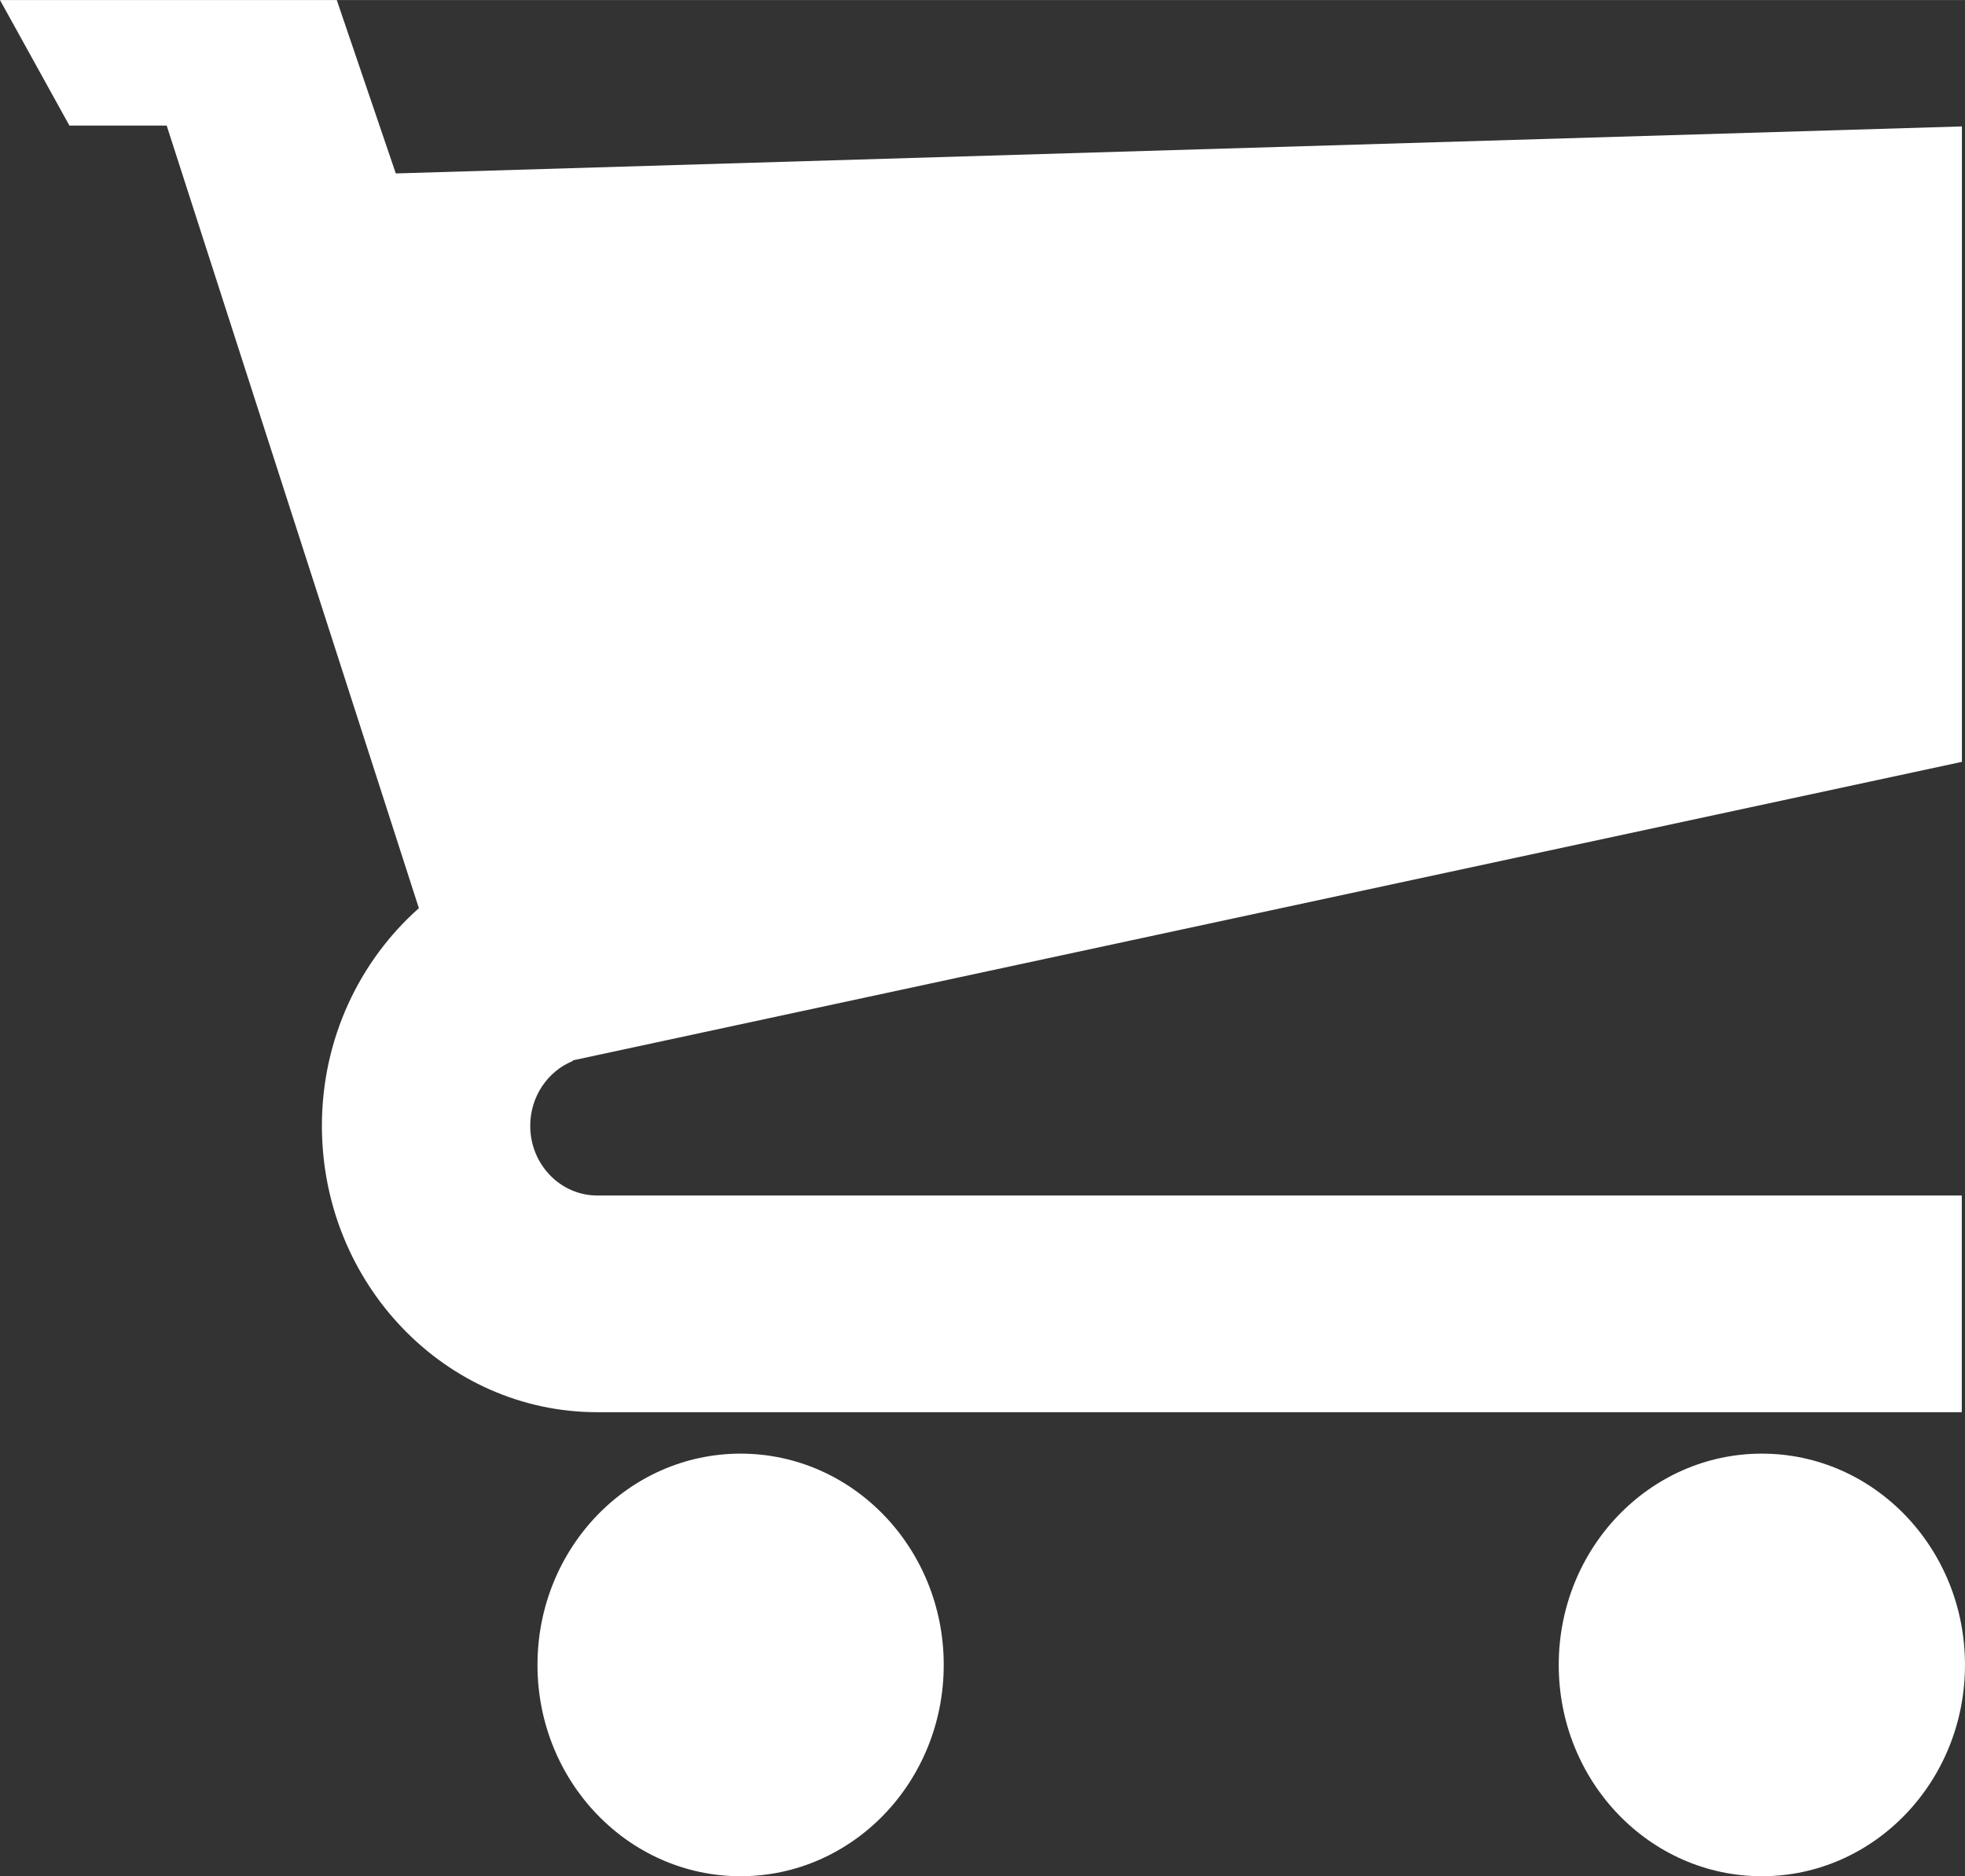 <?xml version="1.0" encoding="UTF-8" standalone="no"?>
<svg
   xmlns:dc="http://purl.org/dc/elements/1.1/"
   xmlns:cc="http://creativecommons.org/ns#"
   xmlns:rdf="http://www.w3.org/1999/02/22-rdf-syntax-ns#"
   xmlns:svg="http://www.w3.org/2000/svg"
   xmlns="http://www.w3.org/2000/svg"
   version="1.1"
   id="svg34861"
   viewBox="0 0 40.654 38.82"
   height="10.956mm"
   width="11.473mm">
  <rect x="0" y="0" width="40.654" height="38.82" fill="#333333" stroke="none"/>
  <defs
     id="defs34863">
    <clipPath
       clipPathUnits="userSpaceOnUse"
       id="clipPath4013">
      <path
         d="m 1161.47,2610.908 -25.919,-0.778 -0.977,2.87 -5.574,0 1.149,-2.078 1.61,0 4.174,-12.954 c -0.98,-0.87 -1.605,-2.161 -1.605,-3.603 0,-2.613 2.044,-4.74 4.557,-4.74 l 22.585,0 0,3.587 -22.586,0 c -0.611,0 -1.108,0.517 -1.108,1.153 0,0.489 0.293,0.906 0.706,1.074 l 0,0.01 22.99,4.941 0,10.522 0,0 z"
         id="path4015"
         style="clip-rule:evenodd" />
    </clipPath>
    <clipPath
       clipPathUnits="userSpaceOnUse"
       id="clipPath4017">
      <path
         d="m 0,0 1502,0 0,2713 L 0,2713 0,0 Z"
         id="path4019" />
    </clipPath>
    <clipPath
       clipPathUnits="userSpaceOnUse"
       id="clipPath4021">
      <path
         d="m 1141.258,2581.944 c 1.857,0 3.362,1.566 3.362,3.498 0,1.931 -1.505,3.497 -3.362,3.497 -1.857,0 -3.362,-1.566 -3.362,-3.497 0,-1.932 1.505,-3.498 3.362,-3.498 z"
         id="path4023"
         style="clip-rule:evenodd" />
    </clipPath>
    <clipPath
       clipPathUnits="userSpaceOnUse"
       id="clipPath4025">
      <path
         d="m 0,0 1502,0 0,2713 L 0,2713 0,0 Z"
         id="path4027" />
    </clipPath>
    <clipPath
       clipPathUnits="userSpaceOnUse"
       id="clipPath4029">
      <path
         d="m 1158.161,2581.944 c 1.857,0 3.362,1.566 3.362,3.498 0,1.931 -1.505,3.497 -3.362,3.497 -1.857,0 -3.362,-1.566 -3.362,-3.497 0,-1.932 1.505,-3.498 3.362,-3.498 z"
         id="path4031"
         style="clip-rule:evenodd" />
    </clipPath>
    <clipPath
       clipPathUnits="userSpaceOnUse"
       id="clipPath4033">
      <path
         d="m 0,0 1502,0 0,2713 L 0,2713 0,0 Z"
         id="path4035" />
    </clipPath>
  </defs>
  <g
     transform="translate(-199.673,-515.809)"
     id="layer1">
    <g
       id="g34814"
       transform="translate(-475.684,336.929)">
      <g
         id="g7323"
         transform="matrix(1.25,0,0,-1.25,-735.893,3445.13)">
        <g
           clip-path="url(#clipPath4013)"
           id="g7325">
          <g
             clip-path="url(#clipPath4017)"
             id="g7327">
            <path
               d="m 1124,2618 42.47,0 0,-33.375 -42.47,0 0,33.375 z"
               style="fill:#ffffff;fill-opacity:1;fill-rule:nonzero;stroke:none"
               id="path7329" />
          </g>
        </g>
      </g>
      <g
         id="g7331"
         transform="matrix(1.25,0,0,-1.25,-735.893,3445.13)">
        <g
           clip-path="url(#clipPath4021)"
           id="g7333">
          <g
             clip-path="url(#clipPath4025)"
             id="g7335">
            <path
               d="m 1132.896,2593.939 16.724,0 0,-16.995 -16.724,0 0,16.995 z"
               style="fill:#ffffff;fill-opacity:1;fill-rule:nonzero;stroke:none"
               id="path7337" />
          </g>
        </g>
      </g>
      <g
         id="g7339"
         transform="matrix(1.25,0,0,-1.25,-735.893,3445.13)">
        <g
           clip-path="url(#clipPath4029)"
           id="g7341">
          <g
             clip-path="url(#clipPath4033)"
             id="g7343">
            <path
               d="m 1149.799,2593.939 16.724,0 0,-16.995 -16.724,0 0,16.995 z"
               style="fill:#ffffff;fill-opacity:1;fill-rule:nonzero;stroke:none"
               id="path7345" />
          </g>
        </g>
      </g>
    </g>
  </g>
</svg>
